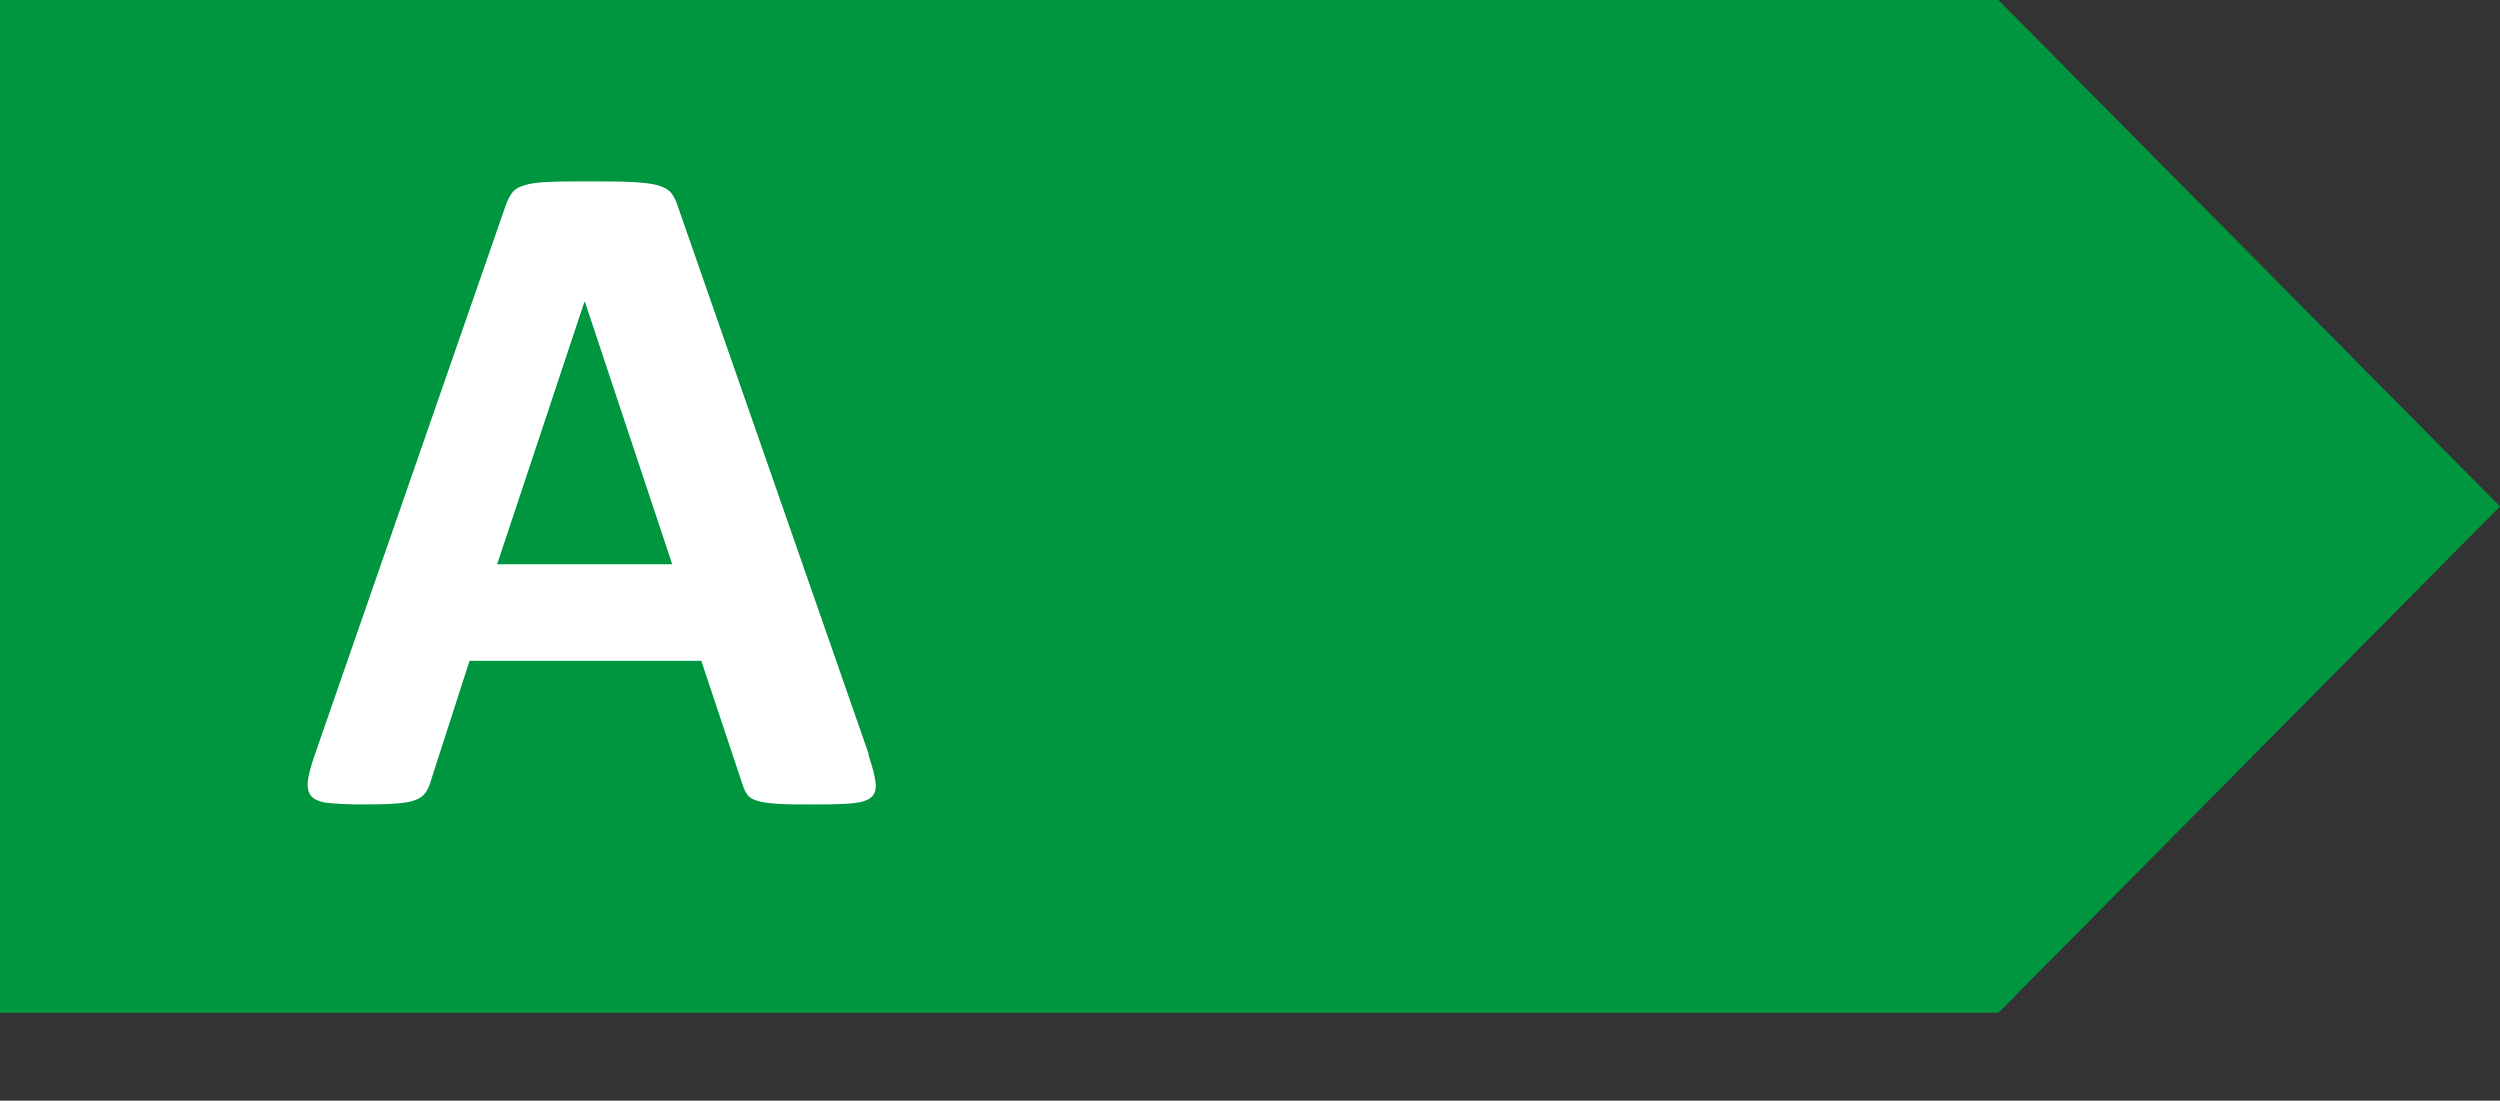 <?xml version="1.0" encoding="UTF-8"?>
<svg id="Layer_1" data-name="Layer 1" xmlns="http://www.w3.org/2000/svg" viewBox="0 0 83.38 36.71">
  <rect x="0" y="0" width="83.38" height="36.71" fill="#333333" stroke="none"/>
  <defs>
    <style>
      .cls-1 {
        fill: #fff;
      }

      .cls-1, .cls-2 {
        stroke-width: 0px;
      }

      .cls-2 {
        fill: #009640;
      }
    </style>
  </defs>
  <polygon class="cls-2" points="0 0 0 33.78 66.65 33.78 83.38 16.89 66.65 0 0 0 0 0"/>
  <path class="cls-1" d="m28.96,25.17c.13.38.21.68.24.91.03.22-.01.39-.13.5-.12.11-.32.18-.62.21-.3.03-.71.04-1.23.04s-.96,0-1.27-.02c-.3-.02-.53-.05-.69-.1s-.27-.11-.33-.2c-.06-.08-.12-.2-.16-.33l-1.38-4.14h-7.73l-1.3,4.03c-.04.15-.1.27-.17.37-.07.1-.18.18-.33.24-.15.06-.37.1-.65.12-.28.02-.65.03-1.11.03-.49,0-.87-.02-1.15-.05-.28-.03-.47-.11-.57-.23s-.14-.29-.11-.52c.03-.22.11-.52.24-.89l6.35-18.27c.06-.18.14-.33.22-.44.08-.11.22-.2.41-.25.19-.06.44-.1.77-.11.33-.02.76-.02,1.31-.02.63,0,1.12,0,1.5.02.37.02.66.05.87.11.21.06.36.15.45.26.09.12.17.28.23.48l6.36,18.25Zm-9.45-15.1h-.02l-2.91,8.75h5.84l-2.91-8.75Z"/>
</svg>